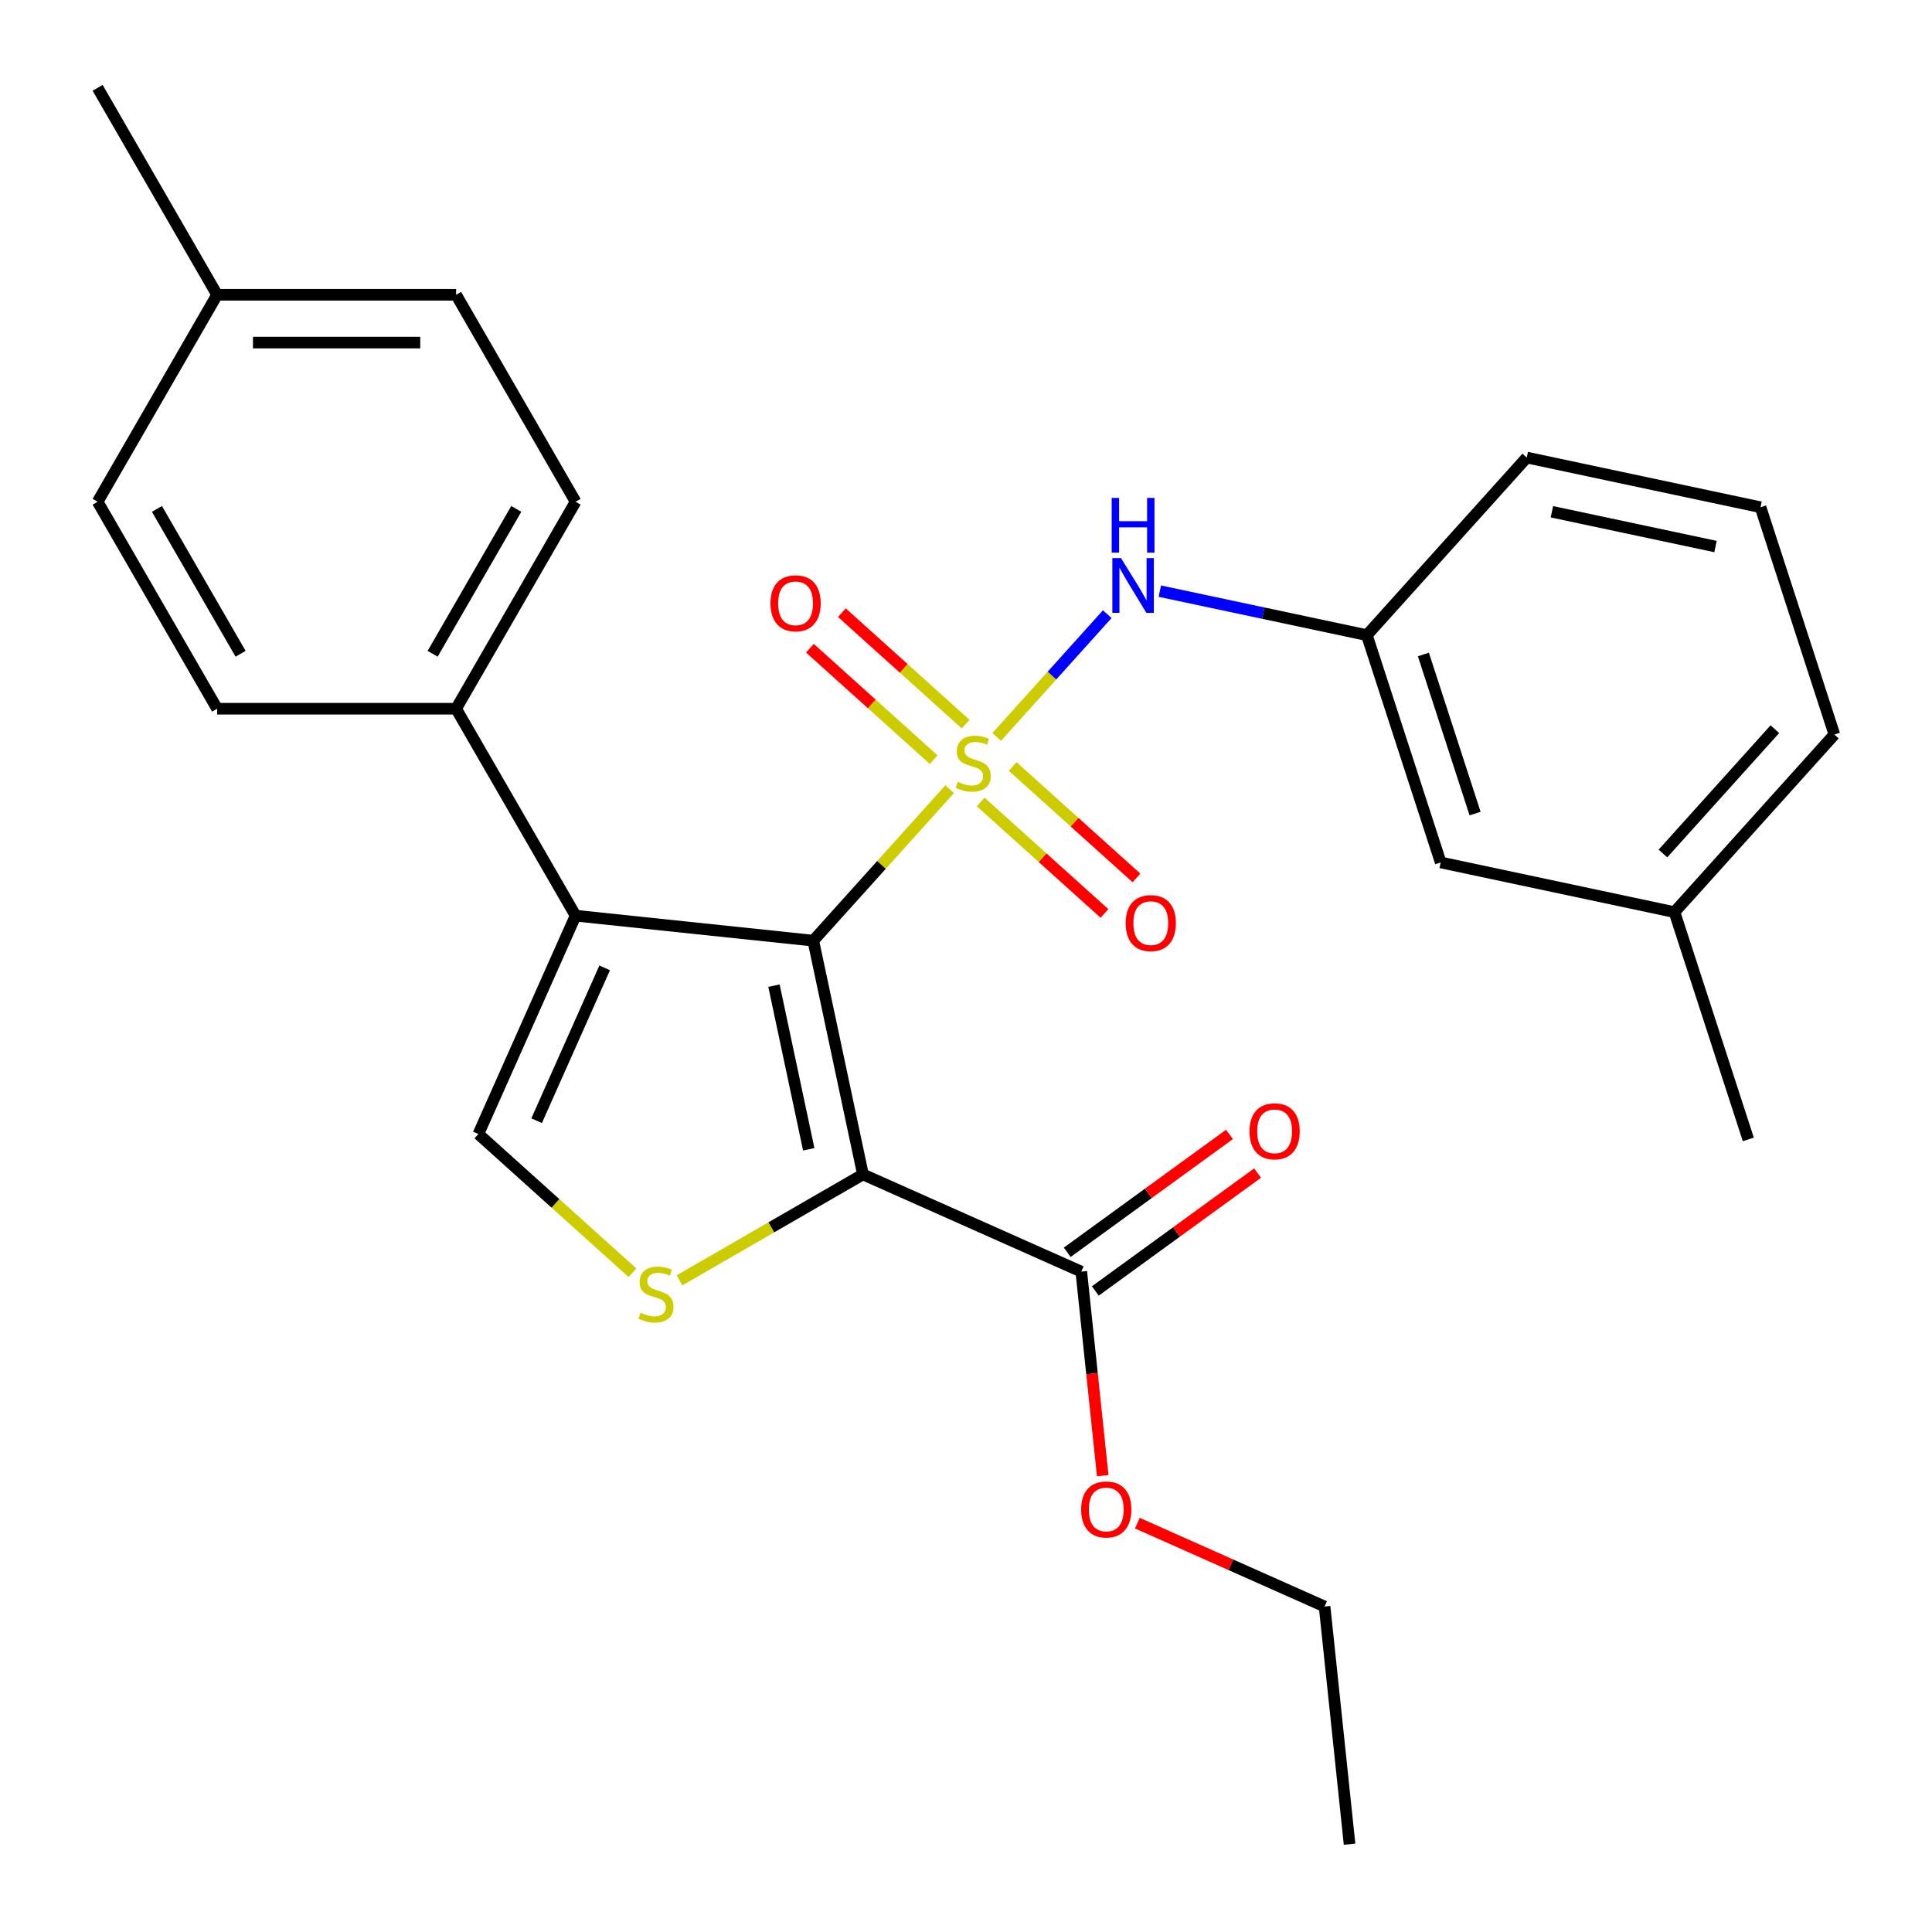 <?xml version='1.0' encoding='iso-8859-1'?>
<svg version='1.1' baseProfile='full'
              xmlns='http://www.w3.org/2000/svg'
                      xmlns:rdkit='http://www.rdkit.org/xml'
                      xmlns:xlink='http://www.w3.org/1999/xlink'
                  xml:space='preserve'
width='1000px' height='1000px' viewBox='0 0 1000 1000'>
<!-- END OF HEADER -->
<rect style='opacity:1.0;fill:#FFFFFF;stroke:none' width='1000' height='1000' x='0' y='0'> </rect>
<path class='bond-0' d='M 491.543,408.479 L 456.245,447.683' style='fill:none;fill-rule:evenodd;stroke:#CCCC00;stroke-width:6px;stroke-linecap:butt;stroke-linejoin:miter;stroke-opacity:1' />
<path class='bond-0' d='M 456.245,447.683 L 420.946,486.886' style='fill:none;fill-rule:evenodd;stroke:#000000;stroke-width:6px;stroke-linecap:butt;stroke-linejoin:miter;stroke-opacity:1' />
<path class='bond-5' d='M 515.888,381.442 L 544.498,349.667' style='fill:none;fill-rule:evenodd;stroke:#CCCC00;stroke-width:6px;stroke-linecap:butt;stroke-linejoin:miter;stroke-opacity:1' />
<path class='bond-5' d='M 544.498,349.667 L 573.108,317.893' style='fill:none;fill-rule:evenodd;stroke:#0000FF;stroke-width:6px;stroke-linecap:butt;stroke-linejoin:miter;stroke-opacity:1' />
<path class='bond-7' d='M 507.611,415.113 L 539.646,443.958' style='fill:none;fill-rule:evenodd;stroke:#CCCC00;stroke-width:6px;stroke-linecap:butt;stroke-linejoin:miter;stroke-opacity:1' />
<path class='bond-7' d='M 539.646,443.958 L 571.681,472.802' style='fill:none;fill-rule:evenodd;stroke:#FF0000;stroke-width:6px;stroke-linecap:butt;stroke-linejoin:miter;stroke-opacity:1' />
<path class='bond-7' d='M 524.165,396.728 L 556.2,425.573' style='fill:none;fill-rule:evenodd;stroke:#CCCC00;stroke-width:6px;stroke-linecap:butt;stroke-linejoin:miter;stroke-opacity:1' />
<path class='bond-7' d='M 556.2,425.573 L 588.235,454.417' style='fill:none;fill-rule:evenodd;stroke:#FF0000;stroke-width:6px;stroke-linecap:butt;stroke-linejoin:miter;stroke-opacity:1' />
<path class='bond-8' d='M 499.82,374.808 L 467.785,345.964' style='fill:none;fill-rule:evenodd;stroke:#CCCC00;stroke-width:6px;stroke-linecap:butt;stroke-linejoin:miter;stroke-opacity:1' />
<path class='bond-8' d='M 467.785,345.964 L 435.75,317.119' style='fill:none;fill-rule:evenodd;stroke:#FF0000;stroke-width:6px;stroke-linecap:butt;stroke-linejoin:miter;stroke-opacity:1' />
<path class='bond-8' d='M 483.266,393.193 L 451.231,364.349' style='fill:none;fill-rule:evenodd;stroke:#CCCC00;stroke-width:6px;stroke-linecap:butt;stroke-linejoin:miter;stroke-opacity:1' />
<path class='bond-8' d='M 451.231,364.349 L 419.196,335.504' style='fill:none;fill-rule:evenodd;stroke:#FF0000;stroke-width:6px;stroke-linecap:butt;stroke-linejoin:miter;stroke-opacity:1' />
<path class='bond-1' d='M 420.946,486.886 L 446.664,607.881' style='fill:none;fill-rule:evenodd;stroke:#000000;stroke-width:6px;stroke-linecap:butt;stroke-linejoin:miter;stroke-opacity:1' />
<path class='bond-1' d='M 400.605,510.179 L 418.607,594.875' style='fill:none;fill-rule:evenodd;stroke:#000000;stroke-width:6px;stroke-linecap:butt;stroke-linejoin:miter;stroke-opacity:1' />
<path class='bond-2' d='M 420.946,486.886 L 297.926,473.956' style='fill:none;fill-rule:evenodd;stroke:#000000;stroke-width:6px;stroke-linecap:butt;stroke-linejoin:miter;stroke-opacity:1' />
<path class='bond-3' d='M 446.664,607.881 L 399.188,635.291' style='fill:none;fill-rule:evenodd;stroke:#000000;stroke-width:6px;stroke-linecap:butt;stroke-linejoin:miter;stroke-opacity:1' />
<path class='bond-3' d='M 399.188,635.291 L 351.711,662.702' style='fill:none;fill-rule:evenodd;stroke:#CCCC00;stroke-width:6px;stroke-linecap:butt;stroke-linejoin:miter;stroke-opacity:1' />
<path class='bond-6' d='M 446.664,607.881 L 559.668,658.193' style='fill:none;fill-rule:evenodd;stroke:#000000;stroke-width:6px;stroke-linecap:butt;stroke-linejoin:miter;stroke-opacity:1' />
<path class='bond-4' d='M 297.926,473.956 L 247.613,586.959' style='fill:none;fill-rule:evenodd;stroke:#000000;stroke-width:6px;stroke-linecap:butt;stroke-linejoin:miter;stroke-opacity:1' />
<path class='bond-4' d='M 312.98,500.969 L 277.761,580.071' style='fill:none;fill-rule:evenodd;stroke:#000000;stroke-width:6px;stroke-linecap:butt;stroke-linejoin:miter;stroke-opacity:1' />
<path class='bond-9' d='M 297.926,473.956 L 236.077,366.831' style='fill:none;fill-rule:evenodd;stroke:#000000;stroke-width:6px;stroke-linecap:butt;stroke-linejoin:miter;stroke-opacity:1' />
<path class='bond-27' d='M 327.366,658.769 L 287.49,622.864' style='fill:none;fill-rule:evenodd;stroke:#CCCC00;stroke-width:6px;stroke-linecap:butt;stroke-linejoin:miter;stroke-opacity:1' />
<path class='bond-27' d='M 287.49,622.864 L 247.613,586.959' style='fill:none;fill-rule:evenodd;stroke:#000000;stroke-width:6px;stroke-linecap:butt;stroke-linejoin:miter;stroke-opacity:1' />
<path class='bond-10' d='M 600.318,305.975 L 653.899,317.364' style='fill:none;fill-rule:evenodd;stroke:#0000FF;stroke-width:6px;stroke-linecap:butt;stroke-linejoin:miter;stroke-opacity:1' />
<path class='bond-10' d='M 653.899,317.364 L 707.48,328.753' style='fill:none;fill-rule:evenodd;stroke:#000000;stroke-width:6px;stroke-linecap:butt;stroke-linejoin:miter;stroke-opacity:1' />
<path class='bond-11' d='M 566.938,668.2 L 608.929,637.692' style='fill:none;fill-rule:evenodd;stroke:#000000;stroke-width:6px;stroke-linecap:butt;stroke-linejoin:miter;stroke-opacity:1' />
<path class='bond-11' d='M 608.929,637.692 L 650.919,607.184' style='fill:none;fill-rule:evenodd;stroke:#FF0000;stroke-width:6px;stroke-linecap:butt;stroke-linejoin:miter;stroke-opacity:1' />
<path class='bond-11' d='M 552.397,648.186 L 594.387,617.678' style='fill:none;fill-rule:evenodd;stroke:#000000;stroke-width:6px;stroke-linecap:butt;stroke-linejoin:miter;stroke-opacity:1' />
<path class='bond-11' d='M 594.387,617.678 L 636.378,587.17' style='fill:none;fill-rule:evenodd;stroke:#FF0000;stroke-width:6px;stroke-linecap:butt;stroke-linejoin:miter;stroke-opacity:1' />
<path class='bond-15' d='M 559.668,658.193 L 565.217,710.997' style='fill:none;fill-rule:evenodd;stroke:#000000;stroke-width:6px;stroke-linecap:butt;stroke-linejoin:miter;stroke-opacity:1' />
<path class='bond-15' d='M 565.217,710.997 L 570.767,763.801' style='fill:none;fill-rule:evenodd;stroke:#FF0000;stroke-width:6px;stroke-linecap:butt;stroke-linejoin:miter;stroke-opacity:1' />
<path class='bond-12' d='M 236.077,366.831 L 297.926,259.705' style='fill:none;fill-rule:evenodd;stroke:#000000;stroke-width:6px;stroke-linecap:butt;stroke-linejoin:miter;stroke-opacity:1' />
<path class='bond-12' d='M 223.929,338.392 L 267.223,263.404' style='fill:none;fill-rule:evenodd;stroke:#000000;stroke-width:6px;stroke-linecap:butt;stroke-linejoin:miter;stroke-opacity:1' />
<path class='bond-13' d='M 236.077,366.831 L 112.379,366.831' style='fill:none;fill-rule:evenodd;stroke:#000000;stroke-width:6px;stroke-linecap:butt;stroke-linejoin:miter;stroke-opacity:1' />
<path class='bond-14' d='M 707.48,328.753 L 745.705,446.397' style='fill:none;fill-rule:evenodd;stroke:#000000;stroke-width:6px;stroke-linecap:butt;stroke-linejoin:miter;stroke-opacity:1' />
<path class='bond-14' d='M 736.743,338.755 L 763.5,421.106' style='fill:none;fill-rule:evenodd;stroke:#000000;stroke-width:6px;stroke-linecap:butt;stroke-linejoin:miter;stroke-opacity:1' />
<path class='bond-21' d='M 707.48,328.753 L 790.25,236.828' style='fill:none;fill-rule:evenodd;stroke:#000000;stroke-width:6px;stroke-linecap:butt;stroke-linejoin:miter;stroke-opacity:1' />
<path class='bond-17' d='M 297.926,259.705 L 236.077,152.58' style='fill:none;fill-rule:evenodd;stroke:#000000;stroke-width:6px;stroke-linecap:butt;stroke-linejoin:miter;stroke-opacity:1' />
<path class='bond-16' d='M 112.379,366.831 L 50.53,259.705' style='fill:none;fill-rule:evenodd;stroke:#000000;stroke-width:6px;stroke-linecap:butt;stroke-linejoin:miter;stroke-opacity:1' />
<path class='bond-16' d='M 124.527,338.392 L 81.233,263.404' style='fill:none;fill-rule:evenodd;stroke:#000000;stroke-width:6px;stroke-linecap:butt;stroke-linejoin:miter;stroke-opacity:1' />
<path class='bond-19' d='M 745.705,446.397 L 866.7,472.115' style='fill:none;fill-rule:evenodd;stroke:#000000;stroke-width:6px;stroke-linecap:butt;stroke-linejoin:miter;stroke-opacity:1' />
<path class='bond-23' d='M 588.69,788.378 L 637.145,809.952' style='fill:none;fill-rule:evenodd;stroke:#FF0000;stroke-width:6px;stroke-linecap:butt;stroke-linejoin:miter;stroke-opacity:1' />
<path class='bond-23' d='M 637.145,809.952 L 685.601,831.525' style='fill:none;fill-rule:evenodd;stroke:#000000;stroke-width:6px;stroke-linecap:butt;stroke-linejoin:miter;stroke-opacity:1' />
<path class='bond-18' d='M 50.53,259.705 L 112.379,152.58' style='fill:none;fill-rule:evenodd;stroke:#000000;stroke-width:6px;stroke-linecap:butt;stroke-linejoin:miter;stroke-opacity:1' />
<path class='bond-29' d='M 236.077,152.58 L 112.379,152.58' style='fill:none;fill-rule:evenodd;stroke:#000000;stroke-width:6px;stroke-linecap:butt;stroke-linejoin:miter;stroke-opacity:1' />
<path class='bond-29' d='M 217.522,177.319 L 130.934,177.319' style='fill:none;fill-rule:evenodd;stroke:#000000;stroke-width:6px;stroke-linecap:butt;stroke-linejoin:miter;stroke-opacity:1' />
<path class='bond-24' d='M 112.379,152.58 L 50.53,45.455' style='fill:none;fill-rule:evenodd;stroke:#000000;stroke-width:6px;stroke-linecap:butt;stroke-linejoin:miter;stroke-opacity:1' />
<path class='bond-25' d='M 866.7,472.115 L 904.924,589.759' style='fill:none;fill-rule:evenodd;stroke:#000000;stroke-width:6px;stroke-linecap:butt;stroke-linejoin:miter;stroke-opacity:1' />
<path class='bond-28' d='M 866.7,472.115 L 949.47,380.19' style='fill:none;fill-rule:evenodd;stroke:#000000;stroke-width:6px;stroke-linecap:butt;stroke-linejoin:miter;stroke-opacity:1' />
<path class='bond-28' d='M 860.73,441.772 L 918.669,377.425' style='fill:none;fill-rule:evenodd;stroke:#000000;stroke-width:6px;stroke-linecap:butt;stroke-linejoin:miter;stroke-opacity:1' />
<path class='bond-20' d='M 911.245,262.546 L 790.25,236.828' style='fill:none;fill-rule:evenodd;stroke:#000000;stroke-width:6px;stroke-linecap:butt;stroke-linejoin:miter;stroke-opacity:1' />
<path class='bond-20' d='M 887.952,282.888 L 803.256,264.885' style='fill:none;fill-rule:evenodd;stroke:#000000;stroke-width:6px;stroke-linecap:butt;stroke-linejoin:miter;stroke-opacity:1' />
<path class='bond-22' d='M 911.245,262.546 L 949.47,380.19' style='fill:none;fill-rule:evenodd;stroke:#000000;stroke-width:6px;stroke-linecap:butt;stroke-linejoin:miter;stroke-opacity:1' />
<path class='bond-26' d='M 685.601,831.525 L 698.531,954.545' style='fill:none;fill-rule:evenodd;stroke:#000000;stroke-width:6px;stroke-linecap:butt;stroke-linejoin:miter;stroke-opacity:1' />
<path  class='atom-0' d='M 495.716 404.681
Q 496.036 404.801, 497.356 405.361
Q 498.676 405.921, 500.116 406.281
Q 501.596 406.601, 503.036 406.601
Q 505.716 406.601, 507.276 405.321
Q 508.836 404.001, 508.836 401.721
Q 508.836 400.161, 508.036 399.201
Q 507.276 398.241, 506.076 397.721
Q 504.876 397.201, 502.876 396.601
Q 500.356 395.841, 498.836 395.121
Q 497.356 394.401, 496.276 392.881
Q 495.236 391.361, 495.236 388.801
Q 495.236 385.241, 497.636 383.041
Q 500.076 380.841, 504.876 380.841
Q 508.156 380.841, 511.876 382.401
L 510.956 385.481
Q 507.556 384.081, 504.996 384.081
Q 502.236 384.081, 500.716 385.241
Q 499.196 386.361, 499.236 388.321
Q 499.236 389.841, 499.996 390.761
Q 500.796 391.681, 501.916 392.201
Q 503.076 392.721, 504.996 393.321
Q 507.556 394.121, 509.076 394.921
Q 510.596 395.721, 511.676 397.361
Q 512.796 398.961, 512.796 401.721
Q 512.796 405.641, 510.156 407.761
Q 507.556 409.841, 503.196 409.841
Q 500.676 409.841, 498.756 409.281
Q 496.876 408.761, 494.636 407.841
L 495.716 404.681
' fill='#CCCC00'/>
<path  class='atom-4' d='M 331.539 679.449
Q 331.859 679.569, 333.179 680.129
Q 334.499 680.689, 335.939 681.049
Q 337.419 681.369, 338.859 681.369
Q 341.539 681.369, 343.099 680.089
Q 344.659 678.769, 344.659 676.489
Q 344.659 674.929, 343.859 673.969
Q 343.099 673.009, 341.899 672.489
Q 340.699 671.969, 338.699 671.369
Q 336.179 670.609, 334.659 669.889
Q 333.179 669.169, 332.099 667.649
Q 331.059 666.129, 331.059 663.569
Q 331.059 660.009, 333.459 657.809
Q 335.899 655.609, 340.699 655.609
Q 343.979 655.609, 347.699 657.169
L 346.779 660.249
Q 343.379 658.849, 340.819 658.849
Q 338.059 658.849, 336.539 660.009
Q 335.019 661.129, 335.059 663.089
Q 335.059 664.609, 335.819 665.529
Q 336.619 666.449, 337.739 666.969
Q 338.899 667.489, 340.819 668.089
Q 343.379 668.889, 344.899 669.689
Q 346.419 670.489, 347.499 672.129
Q 348.619 673.729, 348.619 676.489
Q 348.619 680.409, 345.979 682.529
Q 343.379 684.609, 339.019 684.609
Q 336.499 684.609, 334.579 684.049
Q 332.699 683.529, 330.459 682.609
L 331.539 679.449
' fill='#CCCC00'/>
<path  class='atom-6' d='M 580.226 288.875
L 589.506 303.875
Q 590.426 305.355, 591.906 308.035
Q 593.386 310.715, 593.466 310.875
L 593.466 288.875
L 597.226 288.875
L 597.226 317.195
L 593.346 317.195
L 583.386 300.795
Q 582.226 298.875, 580.986 296.675
Q 579.786 294.475, 579.426 293.795
L 579.426 317.195
L 575.746 317.195
L 575.746 288.875
L 580.226 288.875
' fill='#0000FF'/>
<path  class='atom-6' d='M 575.406 257.723
L 579.246 257.723
L 579.246 269.763
L 593.726 269.763
L 593.726 257.723
L 597.566 257.723
L 597.566 286.043
L 593.726 286.043
L 593.726 272.963
L 579.246 272.963
L 579.246 286.043
L 575.406 286.043
L 575.406 257.723
' fill='#0000FF'/>
<path  class='atom-8' d='M 582.641 477.811
Q 582.641 471.011, 586.001 467.211
Q 589.361 463.411, 595.641 463.411
Q 601.921 463.411, 605.281 467.211
Q 608.641 471.011, 608.641 477.811
Q 608.641 484.691, 605.241 488.611
Q 601.841 492.491, 595.641 492.491
Q 589.401 492.491, 586.001 488.611
Q 582.641 484.731, 582.641 477.811
M 595.641 489.291
Q 599.961 489.291, 602.281 486.411
Q 604.641 483.491, 604.641 477.811
Q 604.641 472.251, 602.281 469.451
Q 599.961 466.611, 595.641 466.611
Q 591.321 466.611, 588.961 469.411
Q 586.641 472.211, 586.641 477.811
Q 586.641 483.531, 588.961 486.411
Q 591.321 489.291, 595.641 489.291
' fill='#FF0000'/>
<path  class='atom-9' d='M 398.791 312.271
Q 398.791 305.471, 402.151 301.671
Q 405.511 297.871, 411.791 297.871
Q 418.071 297.871, 421.431 301.671
Q 424.791 305.471, 424.791 312.271
Q 424.791 319.151, 421.391 323.071
Q 417.991 326.951, 411.791 326.951
Q 405.551 326.951, 402.151 323.071
Q 398.791 319.191, 398.791 312.271
M 411.791 323.751
Q 416.111 323.751, 418.431 320.871
Q 420.791 317.951, 420.791 312.271
Q 420.791 306.711, 418.431 303.911
Q 416.111 301.071, 411.791 301.071
Q 407.471 301.071, 405.111 303.871
Q 402.791 306.671, 402.791 312.271
Q 402.791 317.991, 405.111 320.871
Q 407.471 323.751, 411.791 323.751
' fill='#FF0000'/>
<path  class='atom-12' d='M 646.741 585.565
Q 646.741 578.765, 650.101 574.965
Q 653.461 571.165, 659.741 571.165
Q 666.021 571.165, 669.381 574.965
Q 672.741 578.765, 672.741 585.565
Q 672.741 592.445, 669.341 596.365
Q 665.941 600.245, 659.741 600.245
Q 653.501 600.245, 650.101 596.365
Q 646.741 592.485, 646.741 585.565
M 659.741 597.045
Q 664.061 597.045, 666.381 594.165
Q 668.741 591.245, 668.741 585.565
Q 668.741 580.005, 666.381 577.205
Q 664.061 574.365, 659.741 574.365
Q 655.421 574.365, 653.061 577.165
Q 650.741 579.965, 650.741 585.565
Q 650.741 591.285, 653.061 594.165
Q 655.421 597.045, 659.741 597.045
' fill='#FF0000'/>
<path  class='atom-16' d='M 559.598 781.293
Q 559.598 774.493, 562.958 770.693
Q 566.318 766.893, 572.598 766.893
Q 578.878 766.893, 582.238 770.693
Q 585.598 774.493, 585.598 781.293
Q 585.598 788.173, 582.198 792.093
Q 578.798 795.973, 572.598 795.973
Q 566.358 795.973, 562.958 792.093
Q 559.598 788.213, 559.598 781.293
M 572.598 792.773
Q 576.918 792.773, 579.238 789.893
Q 581.598 786.973, 581.598 781.293
Q 581.598 775.733, 579.238 772.933
Q 576.918 770.093, 572.598 770.093
Q 568.278 770.093, 565.918 772.893
Q 563.598 775.693, 563.598 781.293
Q 563.598 787.013, 565.918 789.893
Q 568.278 792.773, 572.598 792.773
' fill='#FF0000'/>
</svg>
